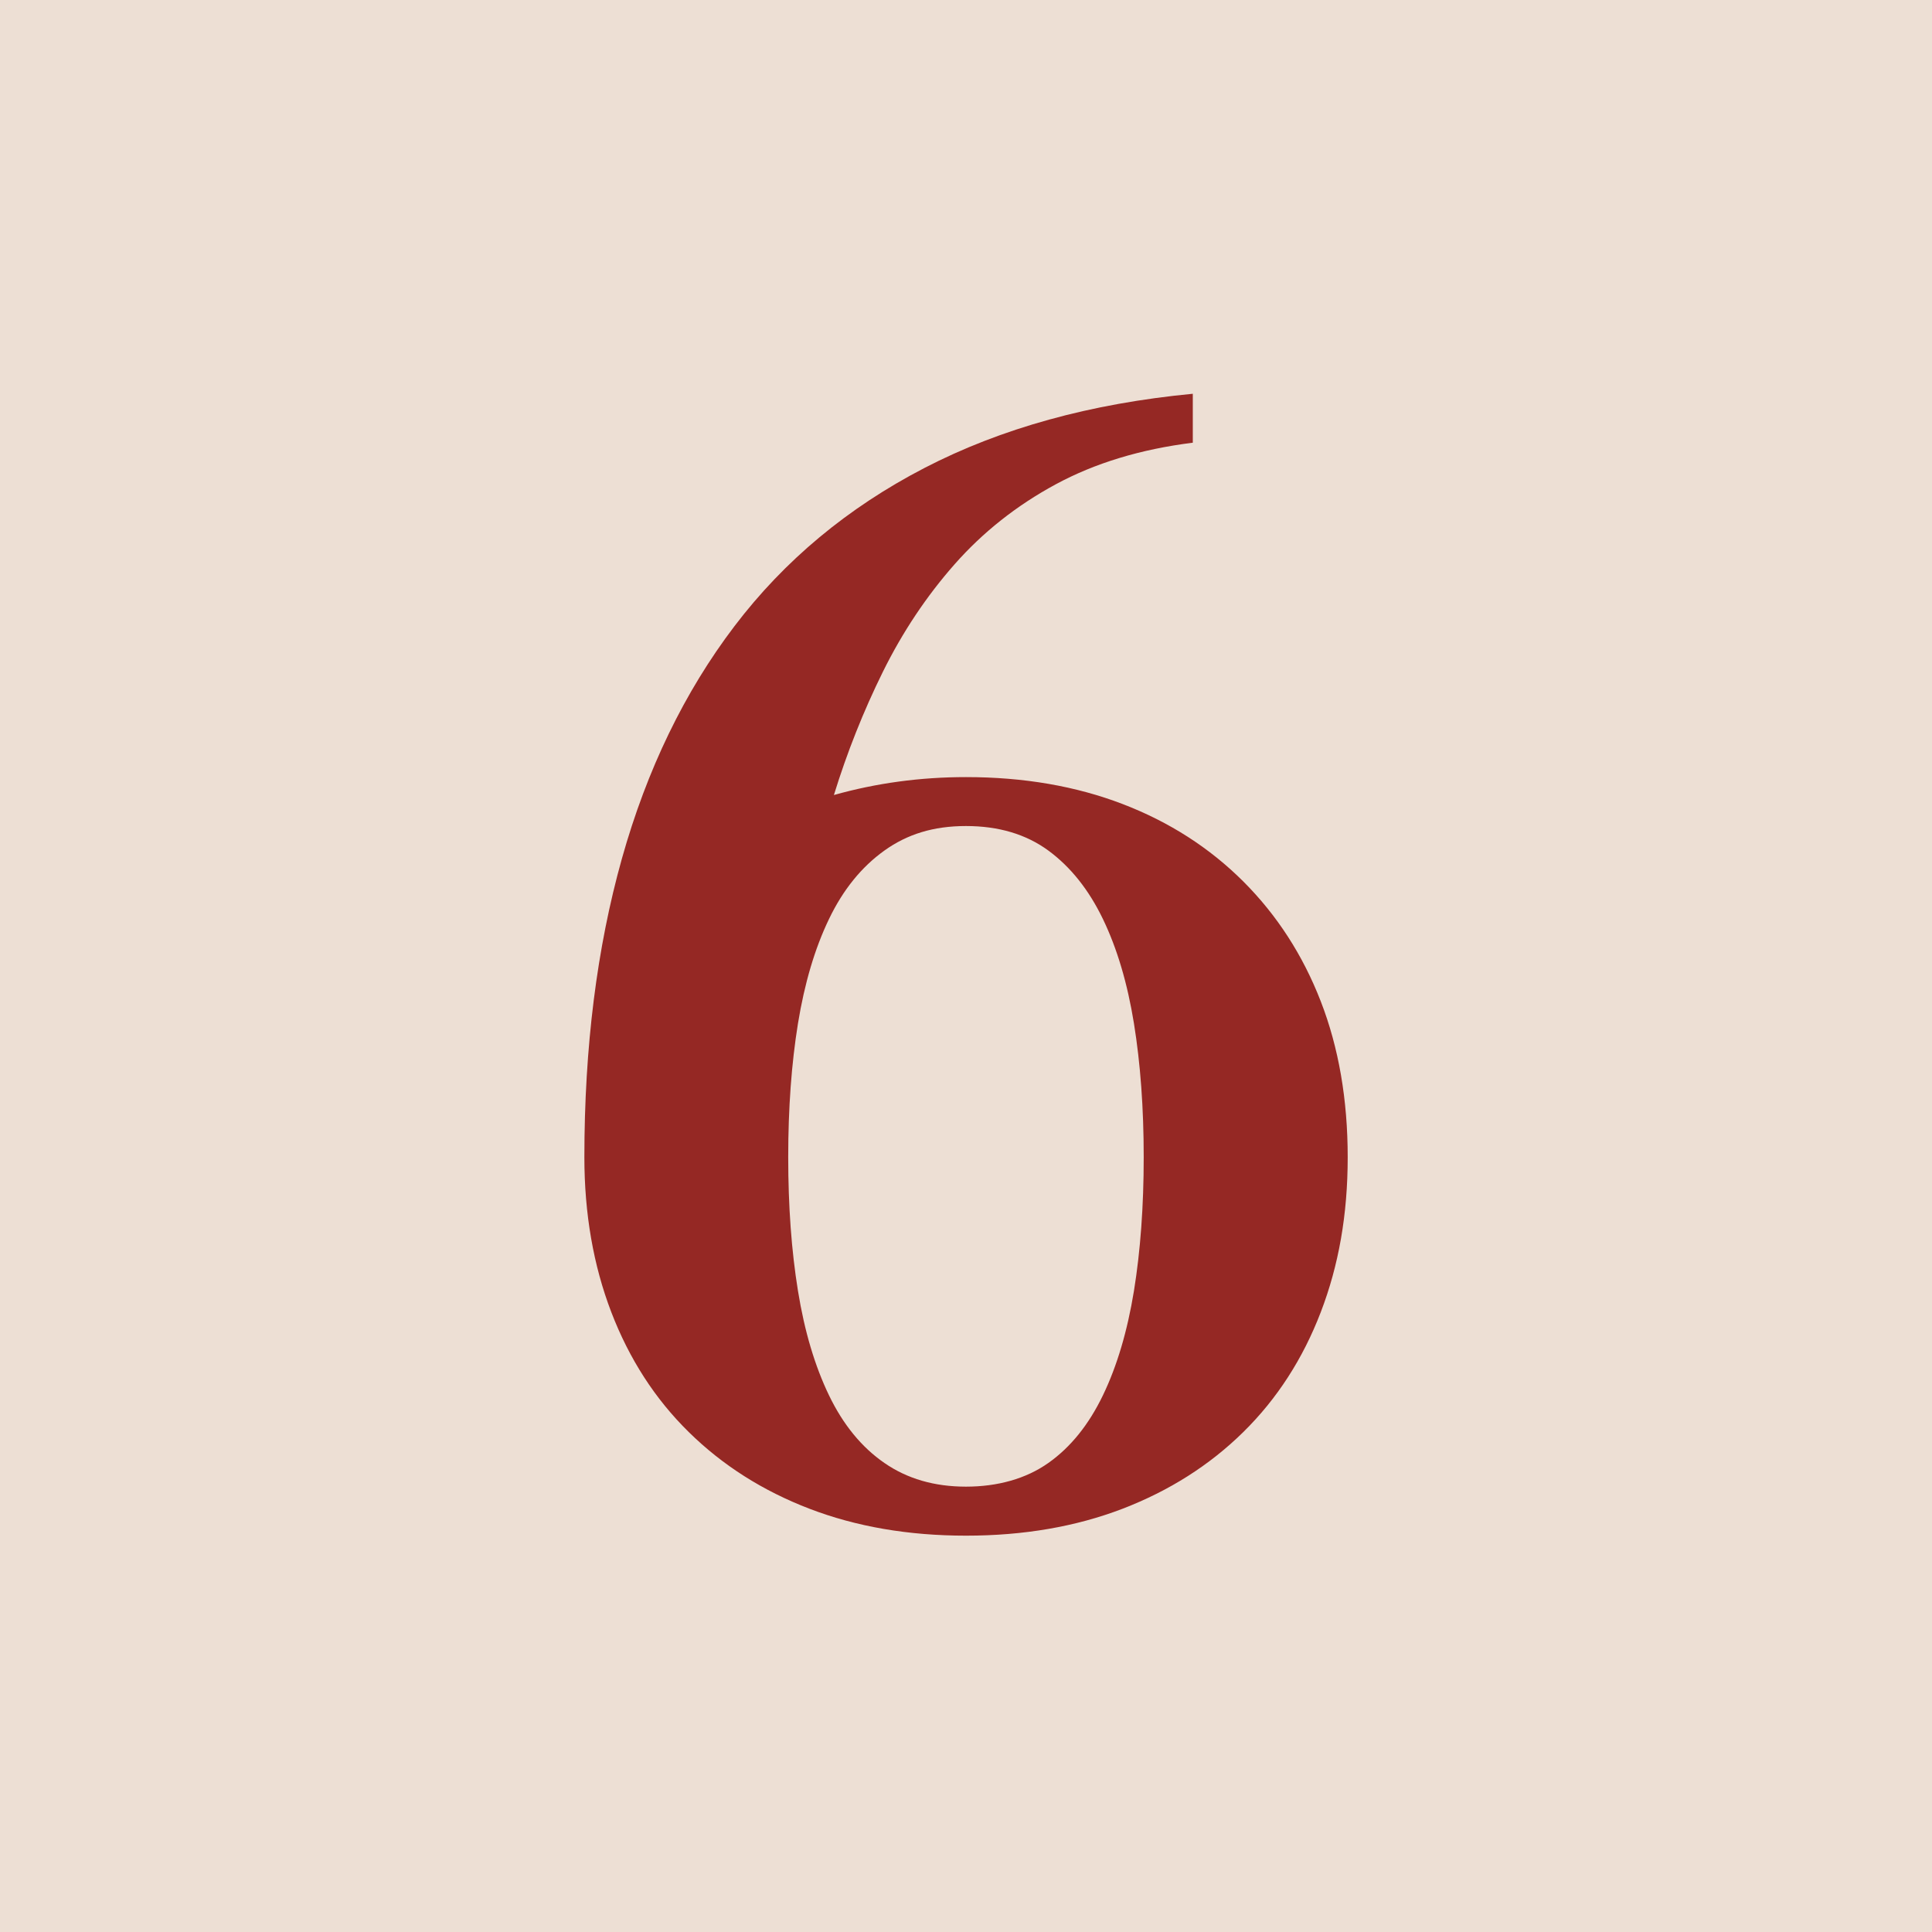 <svg viewBox="0 0 255.43 255.43" xmlns="http://www.w3.org/2000/svg" data-name="Layer 1" id="Layer_1">
  <defs>
    <style>
      .cls-1 {
        fill: #eddfd4;
      }

      .cls-2 {
        fill: #952824;
      }
    </style>
  </defs>
  <rect height="255.43" width="255.43" class="cls-1"></rect>
  <path d="M77.26,152.99c0-14.52,1.65-27.67,4.96-39.47,3.31-11.79,8.27-22.03,14.88-30.73,6.61-8.7,14.99-15.67,25.12-20.92,10.14-5.25,21.96-8.52,35.48-9.81v6.47c-6.9.86-12.94,2.7-18.12,5.5s-9.63,6.33-13.37,10.57c-3.74,4.24-6.9,8.99-9.49,14.23-2.59,5.25-4.74,10.67-6.47,16.28,5.61-1.58,11.43-2.37,17.47-2.37,7.62,0,14.52,1.19,20.7,3.56,6.18,2.37,11.5,5.79,15.96,10.24,4.46,4.46,7.87,9.74,10.24,15.85,2.37,6.11,3.56,12.98,3.56,20.6s-1.19,14.31-3.56,20.49c-2.37,6.18-5.79,11.47-10.24,15.85-4.46,4.39-9.78,7.76-15.96,10.14-6.18,2.37-13.08,3.56-20.7,3.56s-14.52-1.19-20.7-3.56c-6.18-2.37-11.5-5.75-15.96-10.14-4.46-4.38-7.87-9.67-10.24-15.85-2.37-6.18-3.56-13.01-3.56-20.49ZM104.21,152.99c0,6.47.43,12.37,1.29,17.68.86,5.32,2.23,9.92,4.1,13.8,1.87,3.88,4.31,6.87,7.33,8.95,3.02,2.09,6.61,3.13,10.78,3.13s7.94-1.04,10.89-3.13c2.95-2.08,5.35-5.07,7.22-8.95,1.87-3.88,3.23-8.48,4.1-13.8.86-5.32,1.29-11.21,1.29-17.68s-.43-12.36-1.29-17.68c-.86-5.32-2.23-9.92-4.1-13.8-1.87-3.88-4.28-6.9-7.22-9.06-2.95-2.16-6.58-3.24-10.89-3.24s-7.76,1.08-10.78,3.24c-3.02,2.16-5.47,5.18-7.33,9.06-1.87,3.88-3.23,8.48-4.1,13.8-.86,5.32-1.29,11.21-1.29,17.68Z" class="cls-2"></path>
</svg>